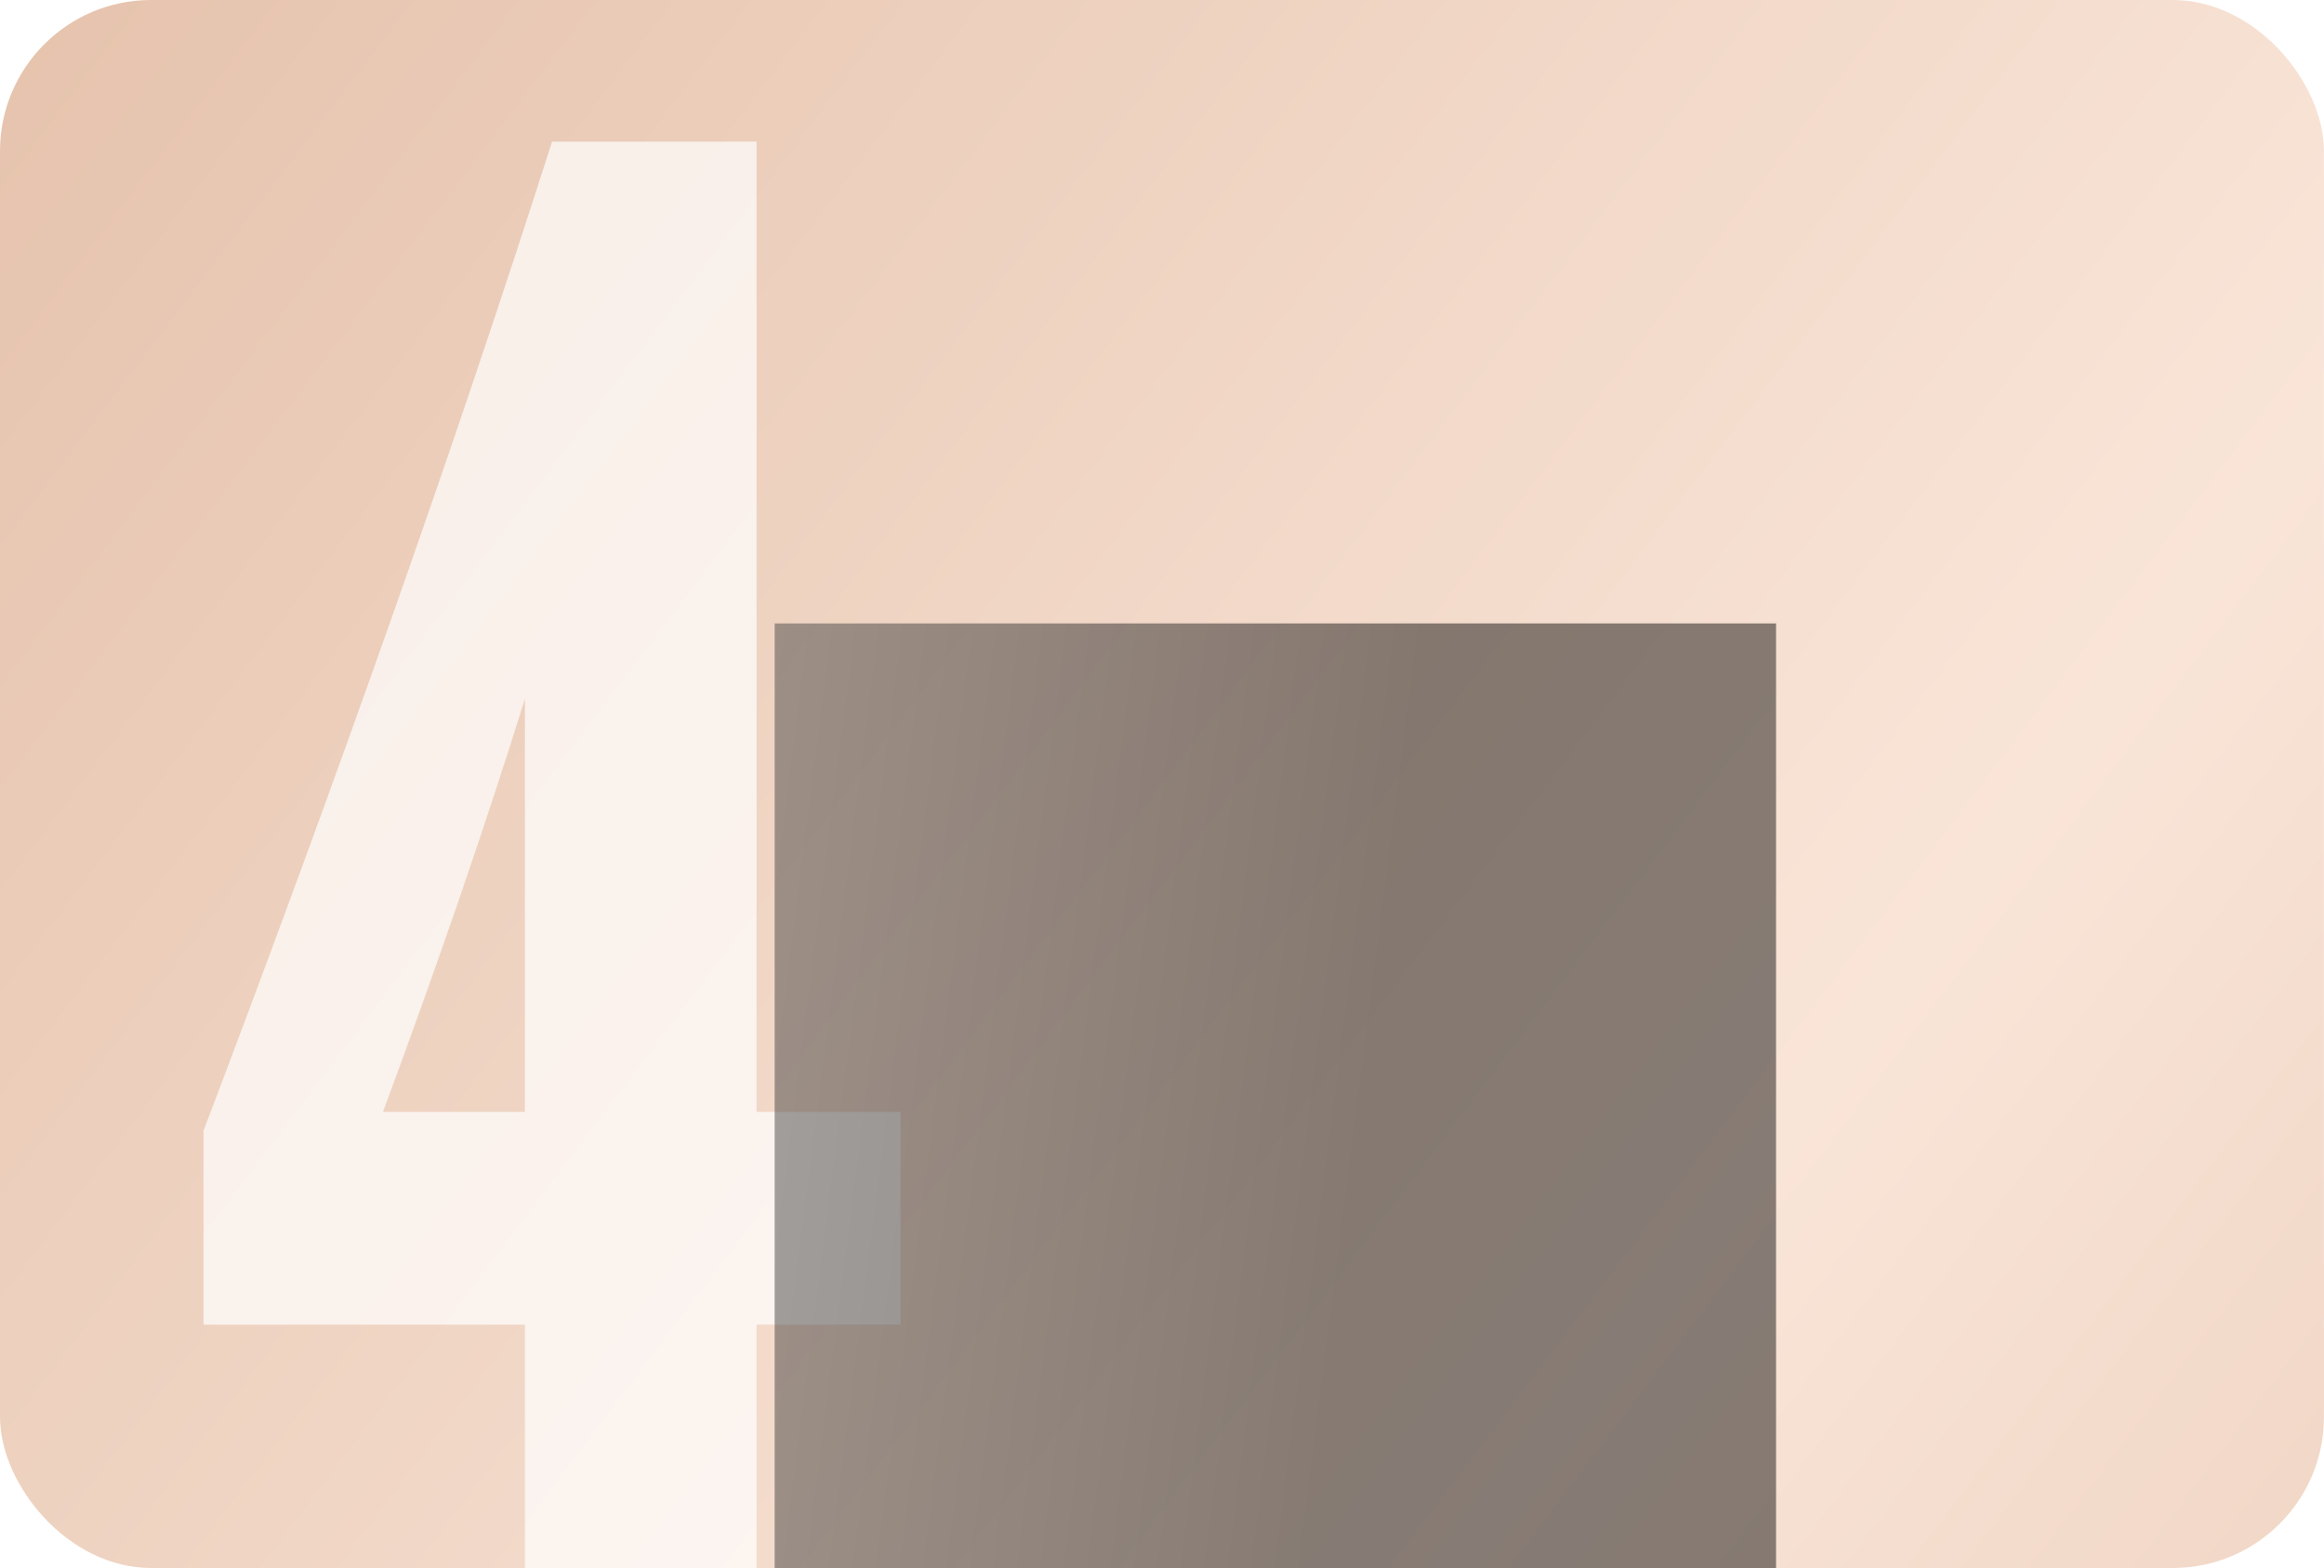 <?xml version="1.0" encoding="UTF-8"?> <svg xmlns="http://www.w3.org/2000/svg" width="123" height="83" viewBox="0 0 123 83" fill="none"><g clip-path="url(#clip0_4582_2264)"><rect width="122.997" height="83" rx="8" fill="url(#paint0_linear_4582_2264)"></rect><path d="M27.782 58.855V36.987C25.72 43.614 23.217 50.903 20.271 58.855H27.782ZM10.773 70.121V59.849C17.989 40.852 24.137 23.402 29.218 7.498H40.041V58.855H47.662V70.121H40.041V90.001H27.782V70.121H10.773Z" fill="white" fill-opacity="0.7"></path><g filter="url(#filter0_f_4582_2264)"><rect x="41" y="33" width="53" height="63" fill="url(#paint1_linear_4582_2264)" fill-opacity="0.46"></rect></g></g><defs><filter id="filter0_f_4582_2264" x="7" y="-1" width="121" height="131" filterUnits="userSpaceOnUse" color-interpolation-filters="sRGB"><feFlood flood-opacity="0" result="BackgroundImageFix"></feFlood><feBlend mode="normal" in="SourceGraphic" in2="BackgroundImageFix" result="shape"></feBlend><feGaussianBlur stdDeviation="17" result="effect1_foregroundBlur_4582_2264"></feGaussianBlur></filter><linearGradient id="paint0_linear_4582_2264" x1="-3.138" y1="2.30727e-06" x2="157.836" y2="121.762" gradientUnits="userSpaceOnUse"><stop stop-color="#E5C2AC"></stop><stop offset="0.565" stop-color="#F9E5D8"></stop><stop offset="1" stop-color="#E5C2AC"></stop></linearGradient><linearGradient id="paint1_linear_4582_2264" x1="69.909" y1="78.265" x2="12.646" y2="70.959" gradientUnits="userSpaceOnUse"><stop></stop><stop offset="1" stop-color="#666666"></stop></linearGradient><clipPath id="clip0_4582_2264"><rect width="122.997" height="83" rx="8" fill="white"></rect></clipPath></defs></svg> 